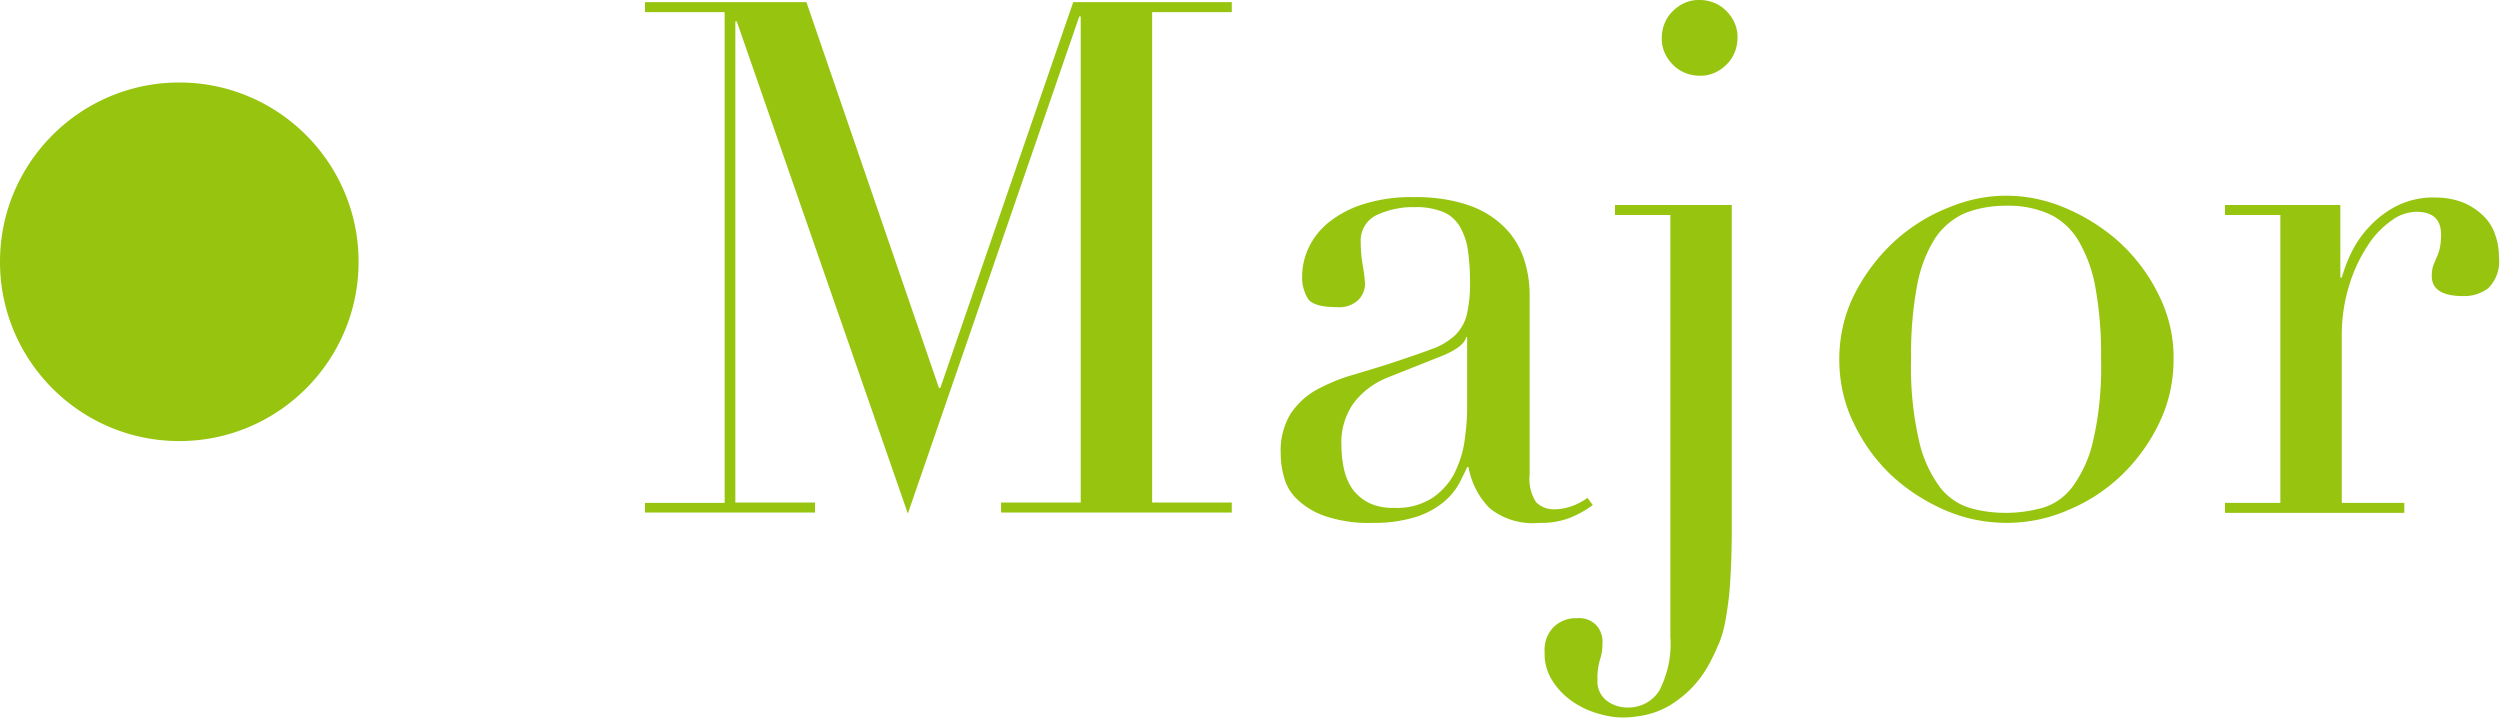 <svg xmlns="http://www.w3.org/2000/svg" width="70" height="20.1" viewBox="0 0 70 20.1"><path d="M18.06 14.08h2.23V.34h-2.23V.06h4.52l3.71 10.8h.04L30.05.06h4.44v.28h-2.23v13.73h2.23v.28h-6.46v-.28h2.23V.46h-.04l-4.8 13.92L20.63.6h-.04v13.47h2.23v.28h-4.76v-.28Zm23.03-4.64h-.04c-.03.17-.25.35-.66.52l-1.51.6c-.39.15-.73.4-.98.73-.24.34-.36.76-.34 1.17 0 .21.02.42.06.62.04.2.11.4.22.57.11.17.27.31.45.41.23.12.49.17.75.16.38.02.75-.08 1.07-.28.26-.18.48-.42.62-.7.14-.29.24-.6.28-.91.04-.3.07-.59.07-.89V9.43Zm3.51 4.7c-.19.14-.4.26-.62.35-.28.11-.58.16-.88.15-.5.05-1-.1-1.39-.41a2.16 2.16 0 0 1-.59-1.15h-.04c-.05.12-.13.27-.22.45-.11.2-.26.38-.43.52-.23.19-.49.33-.77.42-.4.12-.81.18-1.22.17-.46.02-.91-.05-1.34-.19-.29-.1-.56-.26-.78-.47-.18-.17-.31-.39-.37-.63-.06-.21-.09-.43-.09-.65-.02-.39.08-.79.28-1.12.19-.28.44-.51.73-.67.32-.17.65-.31 1-.41.37-.11.74-.22 1.11-.34.44-.15.81-.27 1.09-.38.25-.08.48-.22.67-.39.16-.16.28-.36.33-.58.07-.31.1-.63.09-.95 0-.29-.02-.58-.06-.86-.03-.23-.11-.45-.22-.65-.11-.18-.27-.33-.46-.41-.25-.1-.53-.15-.8-.14-.38-.01-.75.07-1.09.23-.28.14-.45.44-.43.75 0 .23.02.45.06.67.03.16.05.33.06.49 0 .18-.07.35-.2.47-.16.14-.37.21-.58.19-.44 0-.72-.08-.82-.24-.11-.19-.17-.4-.16-.62 0-.29.07-.58.2-.84.14-.28.34-.52.59-.71.29-.22.63-.39.98-.49.44-.13.9-.19 1.35-.18.52-.01 1.05.06 1.55.23.38.13.72.34 1 .62.25.25.43.55.54.88.11.33.16.68.16 1.03v5c-.03.27.03.55.18.78.14.14.33.21.52.2.16 0 .31-.03.46-.08.17-.06.32-.14.46-.24l.16.22Zm1.93-13.08c0-.28.11-.56.31-.75.2-.2.47-.32.75-.31.28 0 .56.11.75.31.2.2.32.47.31.75 0 .28-.11.56-.31.75-.2.2-.47.32-.75.31-.28 0-.56-.11-.75-.31-.2-.2-.32-.47-.31-.75Zm-1.31 4.68h3.27v9.02c0 .64-.02 1.17-.05 1.6-.02.35-.07.69-.13 1.03-.04.22-.1.43-.18.63-.07.15-.13.3-.2.43-.14.29-.33.57-.55.8-.19.2-.41.37-.64.51-.21.12-.44.21-.67.26-.2.04-.41.07-.62.07-.24 0-.47-.04-.7-.11-.25-.07-.49-.18-.71-.33-.22-.15-.42-.35-.56-.57-.16-.24-.24-.53-.23-.81-.02-.27.07-.53.26-.72.17-.16.4-.25.64-.24.2-.02.4.05.54.19.13.14.19.32.18.51 0 .16-.02.31-.07.46-.05.18-.08.37-.07.56-.02.23.08.45.26.59.17.13.37.19.58.19.36.01.7-.17.89-.47.24-.47.35-.99.31-1.52V6.02h-1.55v-.28Zm8.29 4.32c-.02.76.05 1.52.22 2.27.1.47.3.91.58 1.3.21.28.51.49.84.59.33.1.68.14 1.02.14.35 0 .69-.05 1.02-.14.34-.1.63-.31.84-.59.28-.39.48-.83.58-1.3.17-.74.24-1.51.22-2.27.01-.68-.04-1.35-.16-2.02-.08-.47-.25-.92-.49-1.33-.2-.32-.49-.58-.83-.73-.38-.16-.78-.23-1.18-.22-.41 0-.81.07-1.18.22-.34.16-.63.41-.83.73-.25.41-.41.86-.49 1.33-.12.67-.17 1.34-.16 2.02Zm-2.01 0c0-.63.14-1.26.43-1.83.28-.55.65-1.04 1.1-1.46.44-.4.95-.73 1.51-.95.52-.22 1.07-.34 1.64-.34.56 0 1.12.12 1.64.34.55.23 1.06.55 1.51.95.45.41.83.91 1.1 1.46.29.57.44 1.19.43 1.83 0 .62-.13 1.22-.4 1.78a5.08 5.08 0 0 1-1.05 1.46c-.44.42-.94.75-1.5.98-.54.24-1.13.36-1.73.36-.59 0-1.18-.12-1.73-.36s-1.06-.57-1.5-.98c-.44-.42-.79-.91-1.05-1.46-.27-.55-.4-1.16-.4-1.78Zm10.8 4.02h1.55V6.02H62.3v-.28h3.23v2.03h.04c.07-.23.15-.46.26-.68.13-.27.3-.52.5-.73.22-.24.48-.44.77-.59.34-.17.71-.25 1.09-.24.28 0 .55.05.8.15.21.09.4.22.56.38.15.15.26.33.32.53.07.19.1.4.1.6.04.33-.07.65-.3.88-.2.15-.45.23-.7.22-.59 0-.88-.19-.88-.56 0-.1.01-.2.04-.29.03-.07.06-.15.09-.22.04-.08.07-.17.09-.25.03-.13.04-.27.04-.4 0-.43-.23-.64-.7-.64-.25.01-.48.09-.68.24-.27.19-.5.43-.67.7-.23.35-.4.72-.52 1.11-.15.48-.22.99-.21 1.5v4.6h1.75v.28H62.3v-.28ZM5.02 2.31c2.77 0 5.02 2.25 5.02 5.02 0 2.77-2.25 5.02-5.02 5.02C2.25 12.35 0 10.1 0 7.33c0-2.77 2.25-5.02 5.02-5.02Z" fill="#96C40F"/></svg>